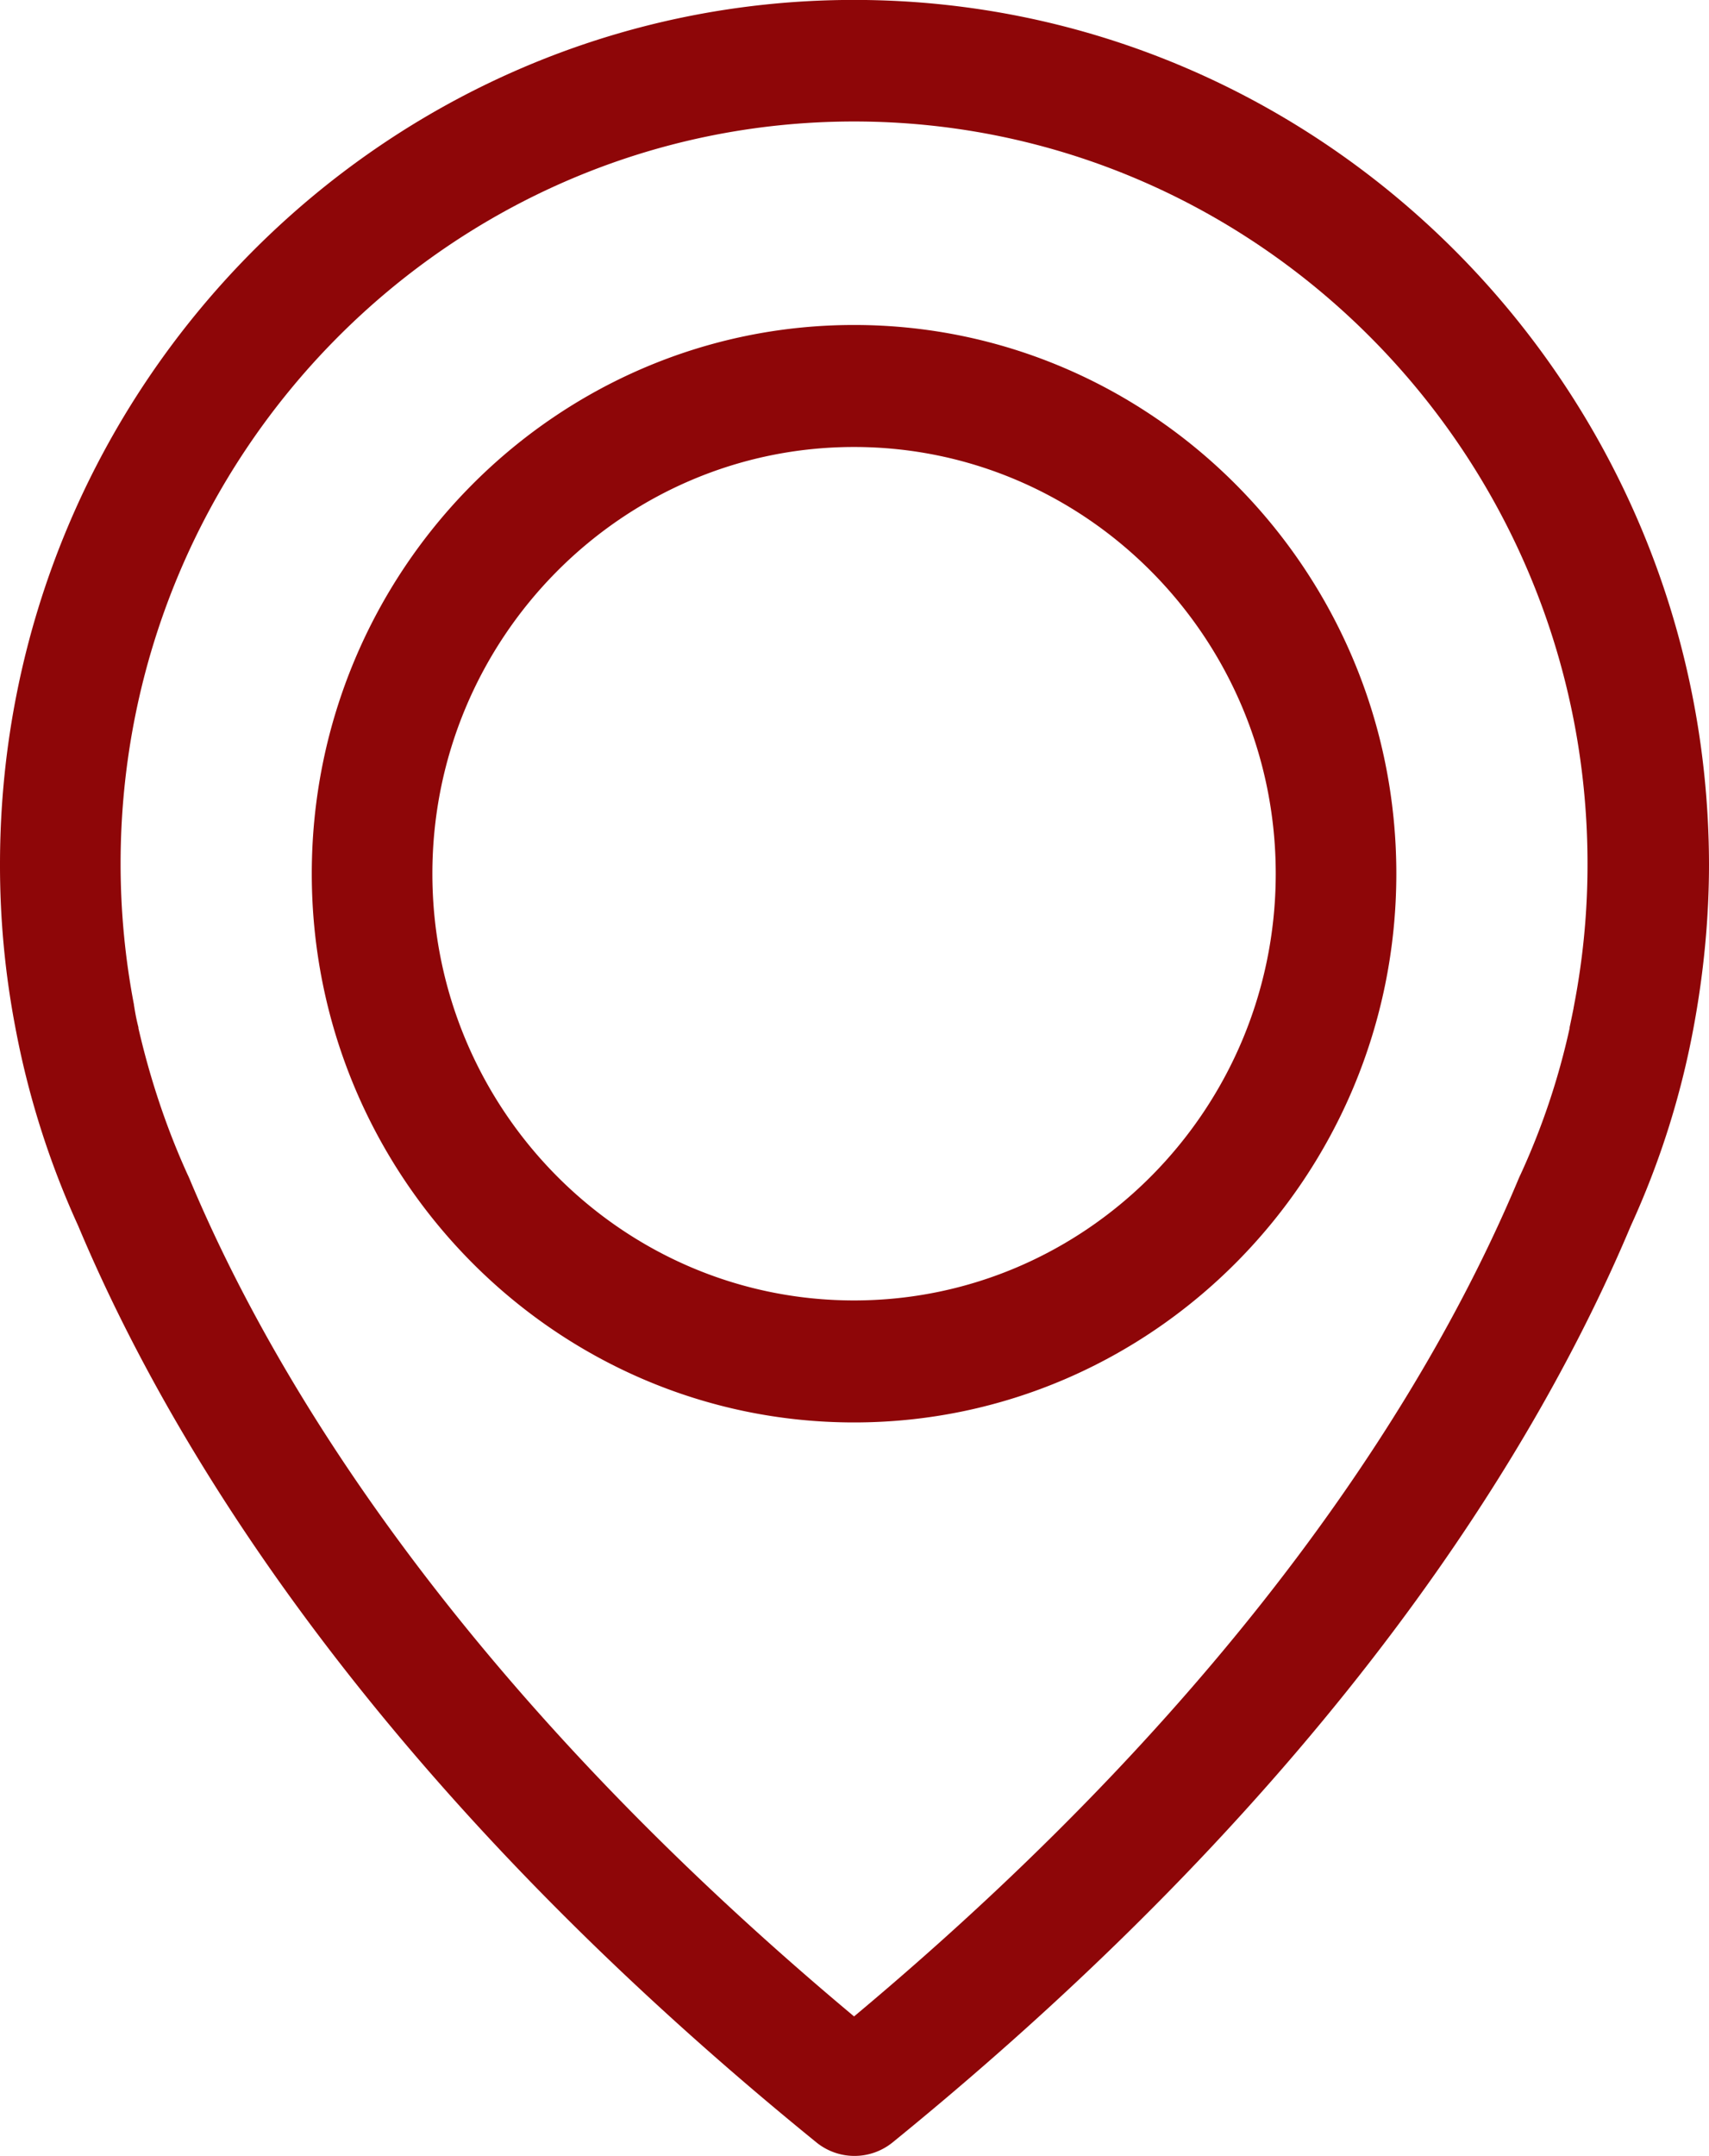 <svg xmlns="http://www.w3.org/2000/svg" width="23" height="29"><path fill-rule="evenodd" fill="#8E0608" d="M22.795 13.806a11.37 11.37 0 0 1-.847 2.681c-1.239 2.949-3.968 7.478-9.937 12.33a.814.814 0 0 1-1.022 0c-5.976-4.852-8.699-9.381-9.937-12.33a11.542 11.542 0 0 1-.848-2.681A11.583 11.583 0 0 1 0 11.624C0 5.216 5.158-.001 11.494-.001 17.83-.001 22.988 5.216 23 11.624c0 .729-.072 1.465-.205 2.182zM11.494 1.634c-5.441 0-9.871 4.481-9.871 9.983 0 .639.06 1.271.18 1.897 0 .018.006.03.006.043.006.03.018.121.054.261v.012c.157.681.379 1.35.668 1.982.006.006.006.018.012.025 1.124 2.693 3.589 6.803 8.951 11.284 5.362-4.481 7.827-8.591 8.951-11.284.006-.007.006-.019.012-.025a9.673 9.673 0 0 0 .667-1.982v-.012c.03-.14.048-.231.054-.261 0-.013.006-.025.006-.036a9.958 9.958 0 0 0 .181-1.904c0-5.502-4.431-9.983-9.871-9.983zm0 17.498c-4.022 0-7.298-3.314-7.298-7.381s3.276-7.38 7.298-7.38 7.298 3.313 7.298 7.38-3.276 7.381-7.298 7.381zm0-13.12c-3.126 0-5.675 2.578-5.675 5.739s2.543 5.74 5.675 5.74c3.132 0 5.675-2.579 5.675-5.74s-2.549-5.739-5.675-5.739z"/></svg>